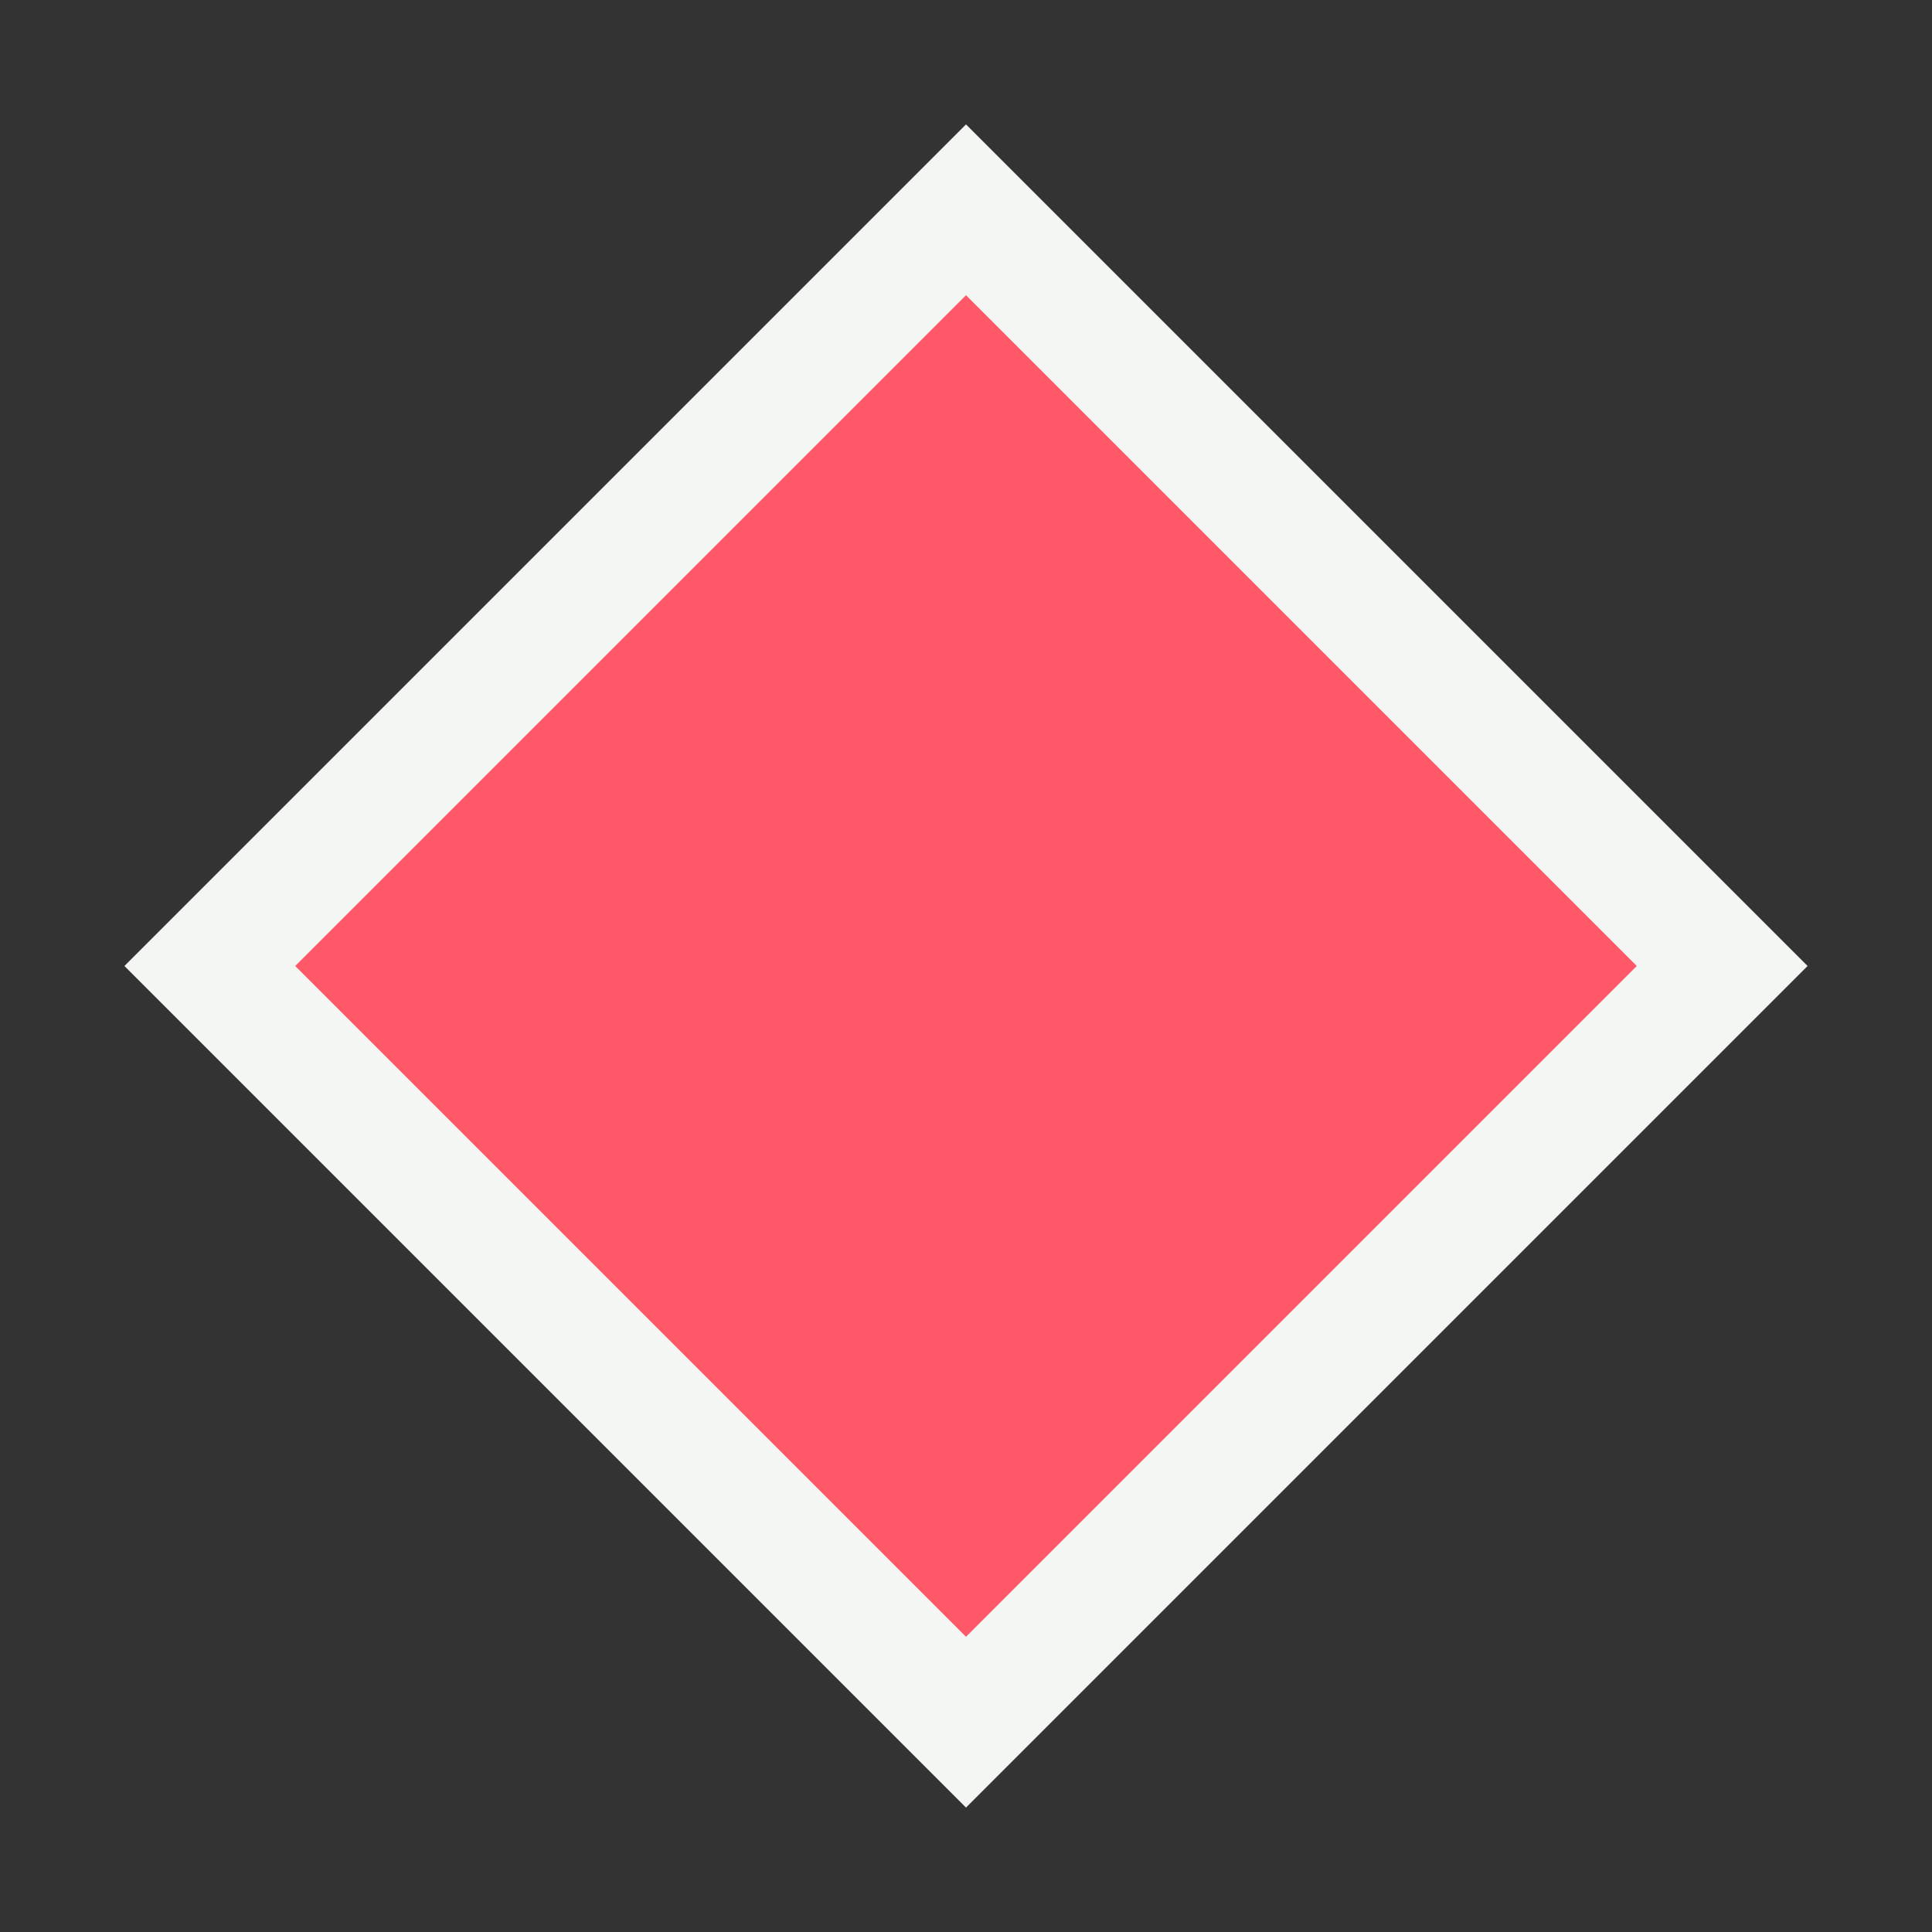 <?xml version="1.0" encoding="UTF-8"?>
<svg id="Layer_1" data-name="Layer 1" xmlns="http://www.w3.org/2000/svg" width="400" height="400" viewBox="0 0 400 400">
  <rect x="0" y="0" width="400" height="400" fill="#333333" stroke="none"/>
  <polygon points="200 25.76 25.76 200 200 374.24 374.24 200 200 25.76 200 25.76" style="fill: #f4f6f3;"/>
  <polyline points="200 61.12 338.88 200 200 338.88 61.12 200 200 61.12" style="fill: #ff5869;"/>
</svg>